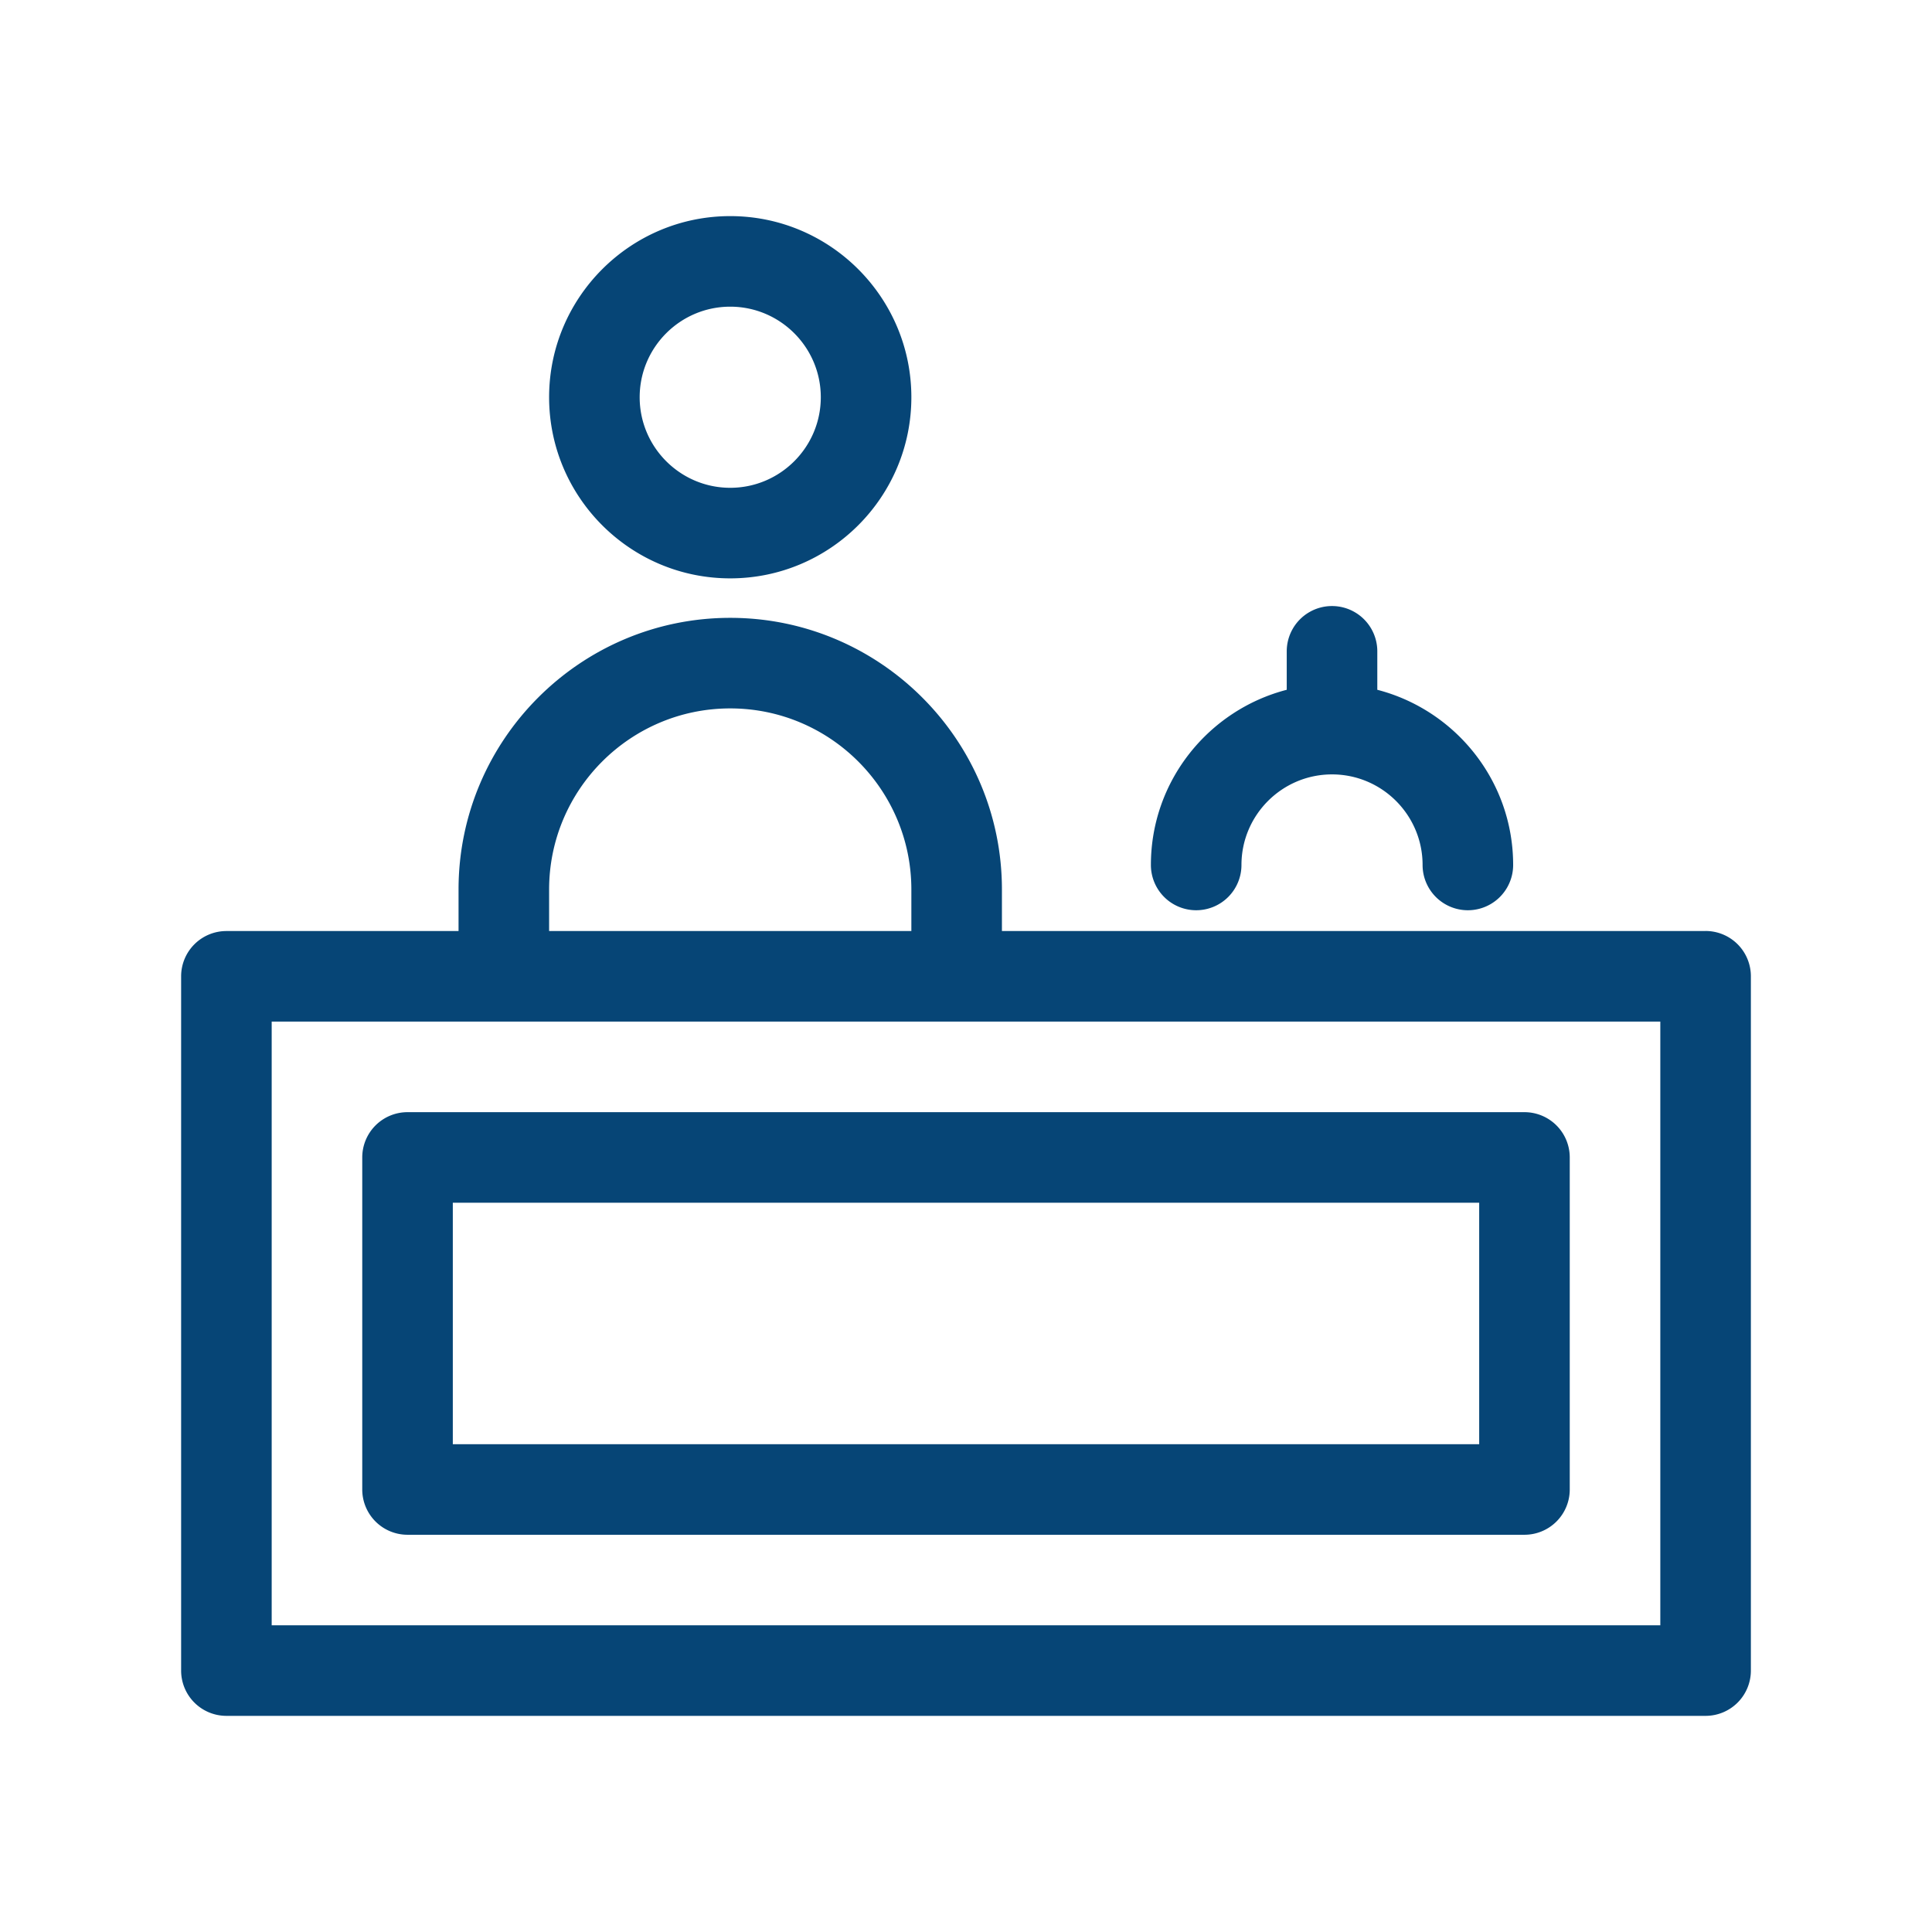 <svg xmlns="http://www.w3.org/2000/svg" version="1.1" xmlns:xlink="http://www.w3.org/1999/xlink" width="512" height="512" x="0" y="0" viewBox="0 0 64 64" style="enable-background:new 0 0 512 512" xml:space="preserve" class=""><g><path d="M24.19 19.159c3.308 0 6-2.691 6-6s-2.692-6-6-6-6 2.691-6 6 2.69 6 6 6zm0-9c1.654 0 3 1.346 3 3s-1.346 3-3 3-3-1.346-3-3 1.345-3 3-3zm15.435 19.994a1.5 1.5 0 0 0 1.5-1.5c0-1.655 1.346-3 3-3s3 1.345 3 3a1.5 1.5 0 1 0 3 0c0-2.79-1.916-5.134-4.5-5.803v-1.274a1.5 1.5 0 1 0-3 0v1.274c-2.583.669-4.5 3.013-4.5 5.803a1.5 1.5 0 0 0 1.5 1.5zm16.875.689H33.19v-1.375c0-4.962-4.038-9-9-9s-9 4.038-9 9v1.375H7.5a1.5 1.5 0 0 0-1.5 1.5V55.34a1.5 1.5 0 0 0 1.5 1.5h49a1.5 1.5 0 0 0 1.5-1.5v-23a1.5 1.5 0 0 0-1.5-1.5zm-38.31-1.375c0-3.309 2.69-6 6-6s6 2.691 6 6v1.375h-12zM55 53.841H9V33.842h46zm-41.5-3h37a1.5 1.5 0 0 0 1.5-1.5V38.342a1.5 1.5 0 0 0-1.5-1.5h-37a1.5 1.5 0 0 0-1.5 1.5v10.999a1.5 1.5 0 0 0 1.5 1.5zM15 39.842h34v7.999H15z" fill="#064576" opacity="1" data-original="#000000"></path></g></svg>